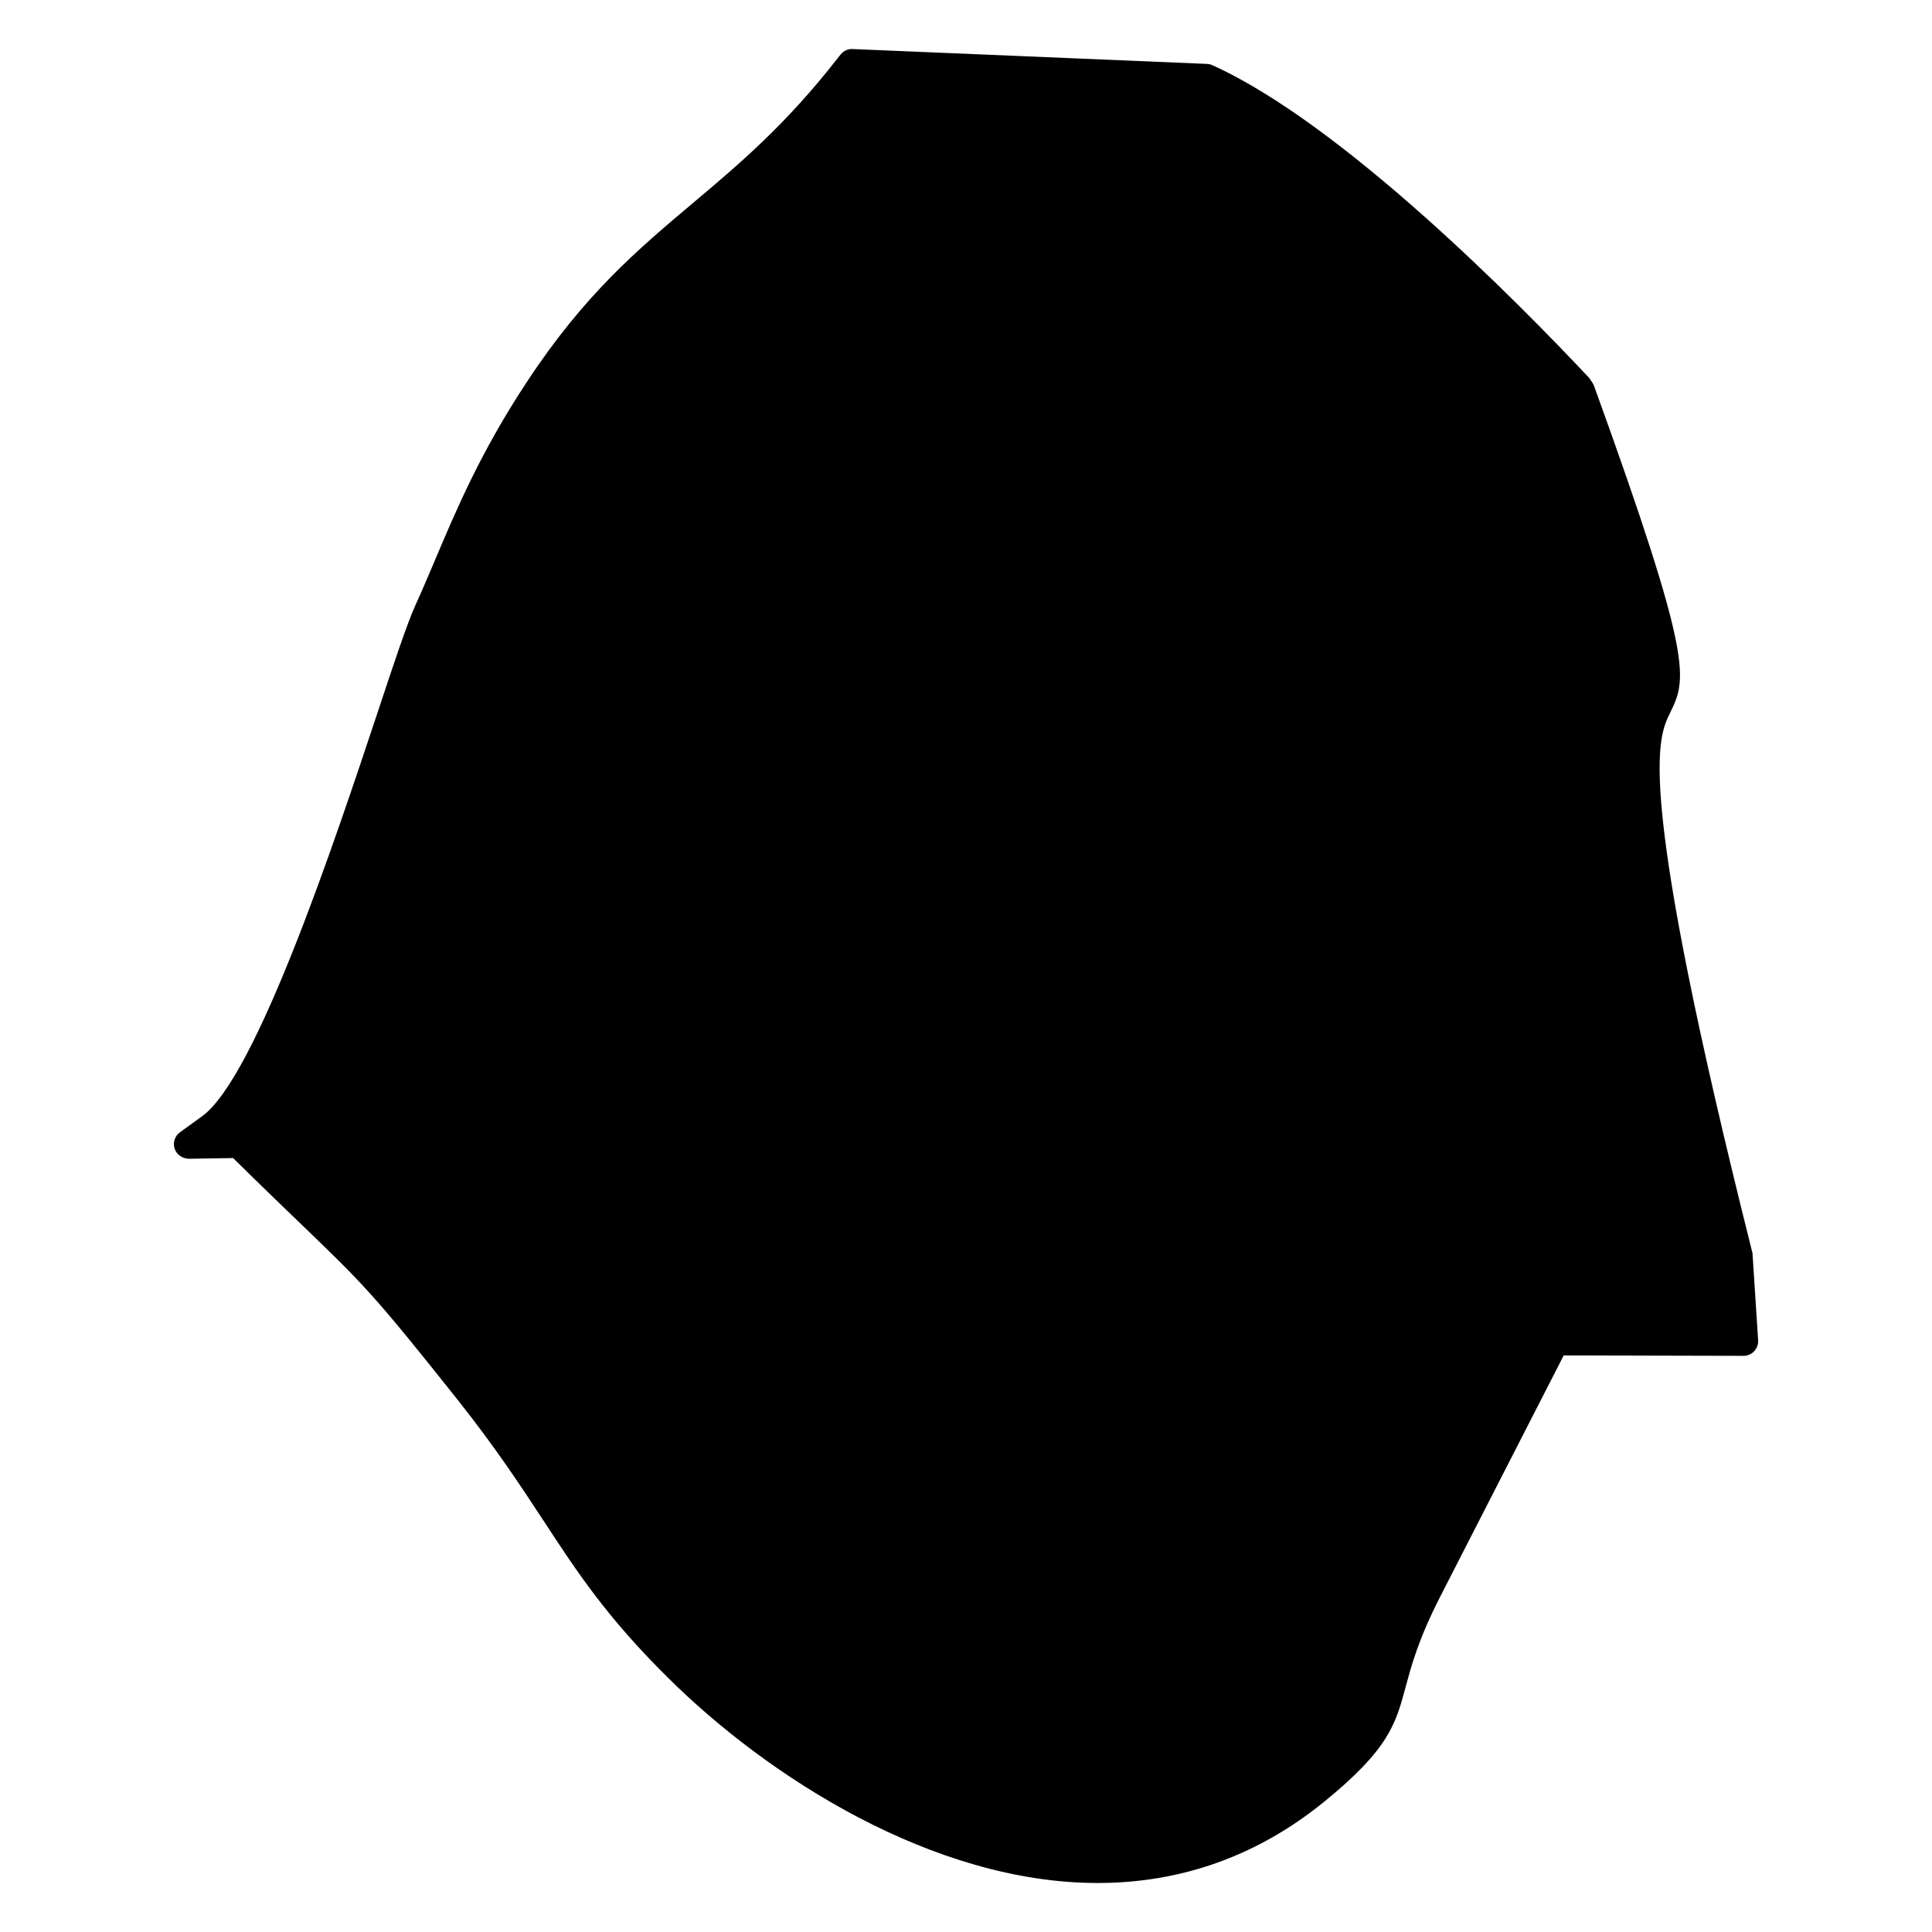 <?xml version="1.0" encoding="UTF-8"?>
<!-- Uploaded to: SVG Repo, www.svgrepo.com, Generator: SVG Repo Mixer Tools -->
<svg fill="#000000" width="800px" height="800px" version="1.1" viewBox="144 144 512 512" xmlns="http://www.w3.org/2000/svg">
 <path d="m608.43 476.1c-31.16-124.05-25.137-136.43-21.895-143.07 4.465-9.137 6.496-13.309-20.098-86.766-0.094-0.246-0.203-0.488-0.348-0.723l-0.961-1.41c-18.492-19.691-65.23-67.207-99.844-82.855-0.457-0.203-0.938-0.324-1.441-0.34l-93.887-3.938c-1.238-0.078-2.434 0.496-3.207 1.473l-0.754 0.945c-13.789 17.711-26.238 28.184-38.281 38.32-14.812 12.488-28.801 24.277-44 47.344-12.293 18.594-18.742 33.879-24.625 47.801-1.699 4-3.324 7.844-5.039 11.594-2.141 4.68-5.805 15.727-10.078 28.617-11.191 33.648-32.02 96.266-46.391 106.71l-5.891 4.269c-1.371 1-1.938 2.758-1.402 4.363 0.535 1.605 2.047 2.574 3.734 2.652l11.75-0.188c7.773 7.656 13.633 13.293 18.371 17.852 15.996 15.41 18.891 18.191 41.125 46.203 10.016 12.617 16.617 22.672 22.734 31.988 8.977 13.719 16.719 25.562 33.105 41.762 26.484 26.254 70.285 54.312 113.79 54.312 22.199 0 42.352-7.207 59.891-21.43 17.301-14.051 19.082-20.68 21.773-30.703 1.512-5.621 3.394-12.609 9.16-23.855l32.68-63.828 47.645 0.117h0.008c1.07 0 2.094-0.441 2.82-1.219 0.73-0.773 1.117-1.82 1.047-2.891z"/>
</svg>